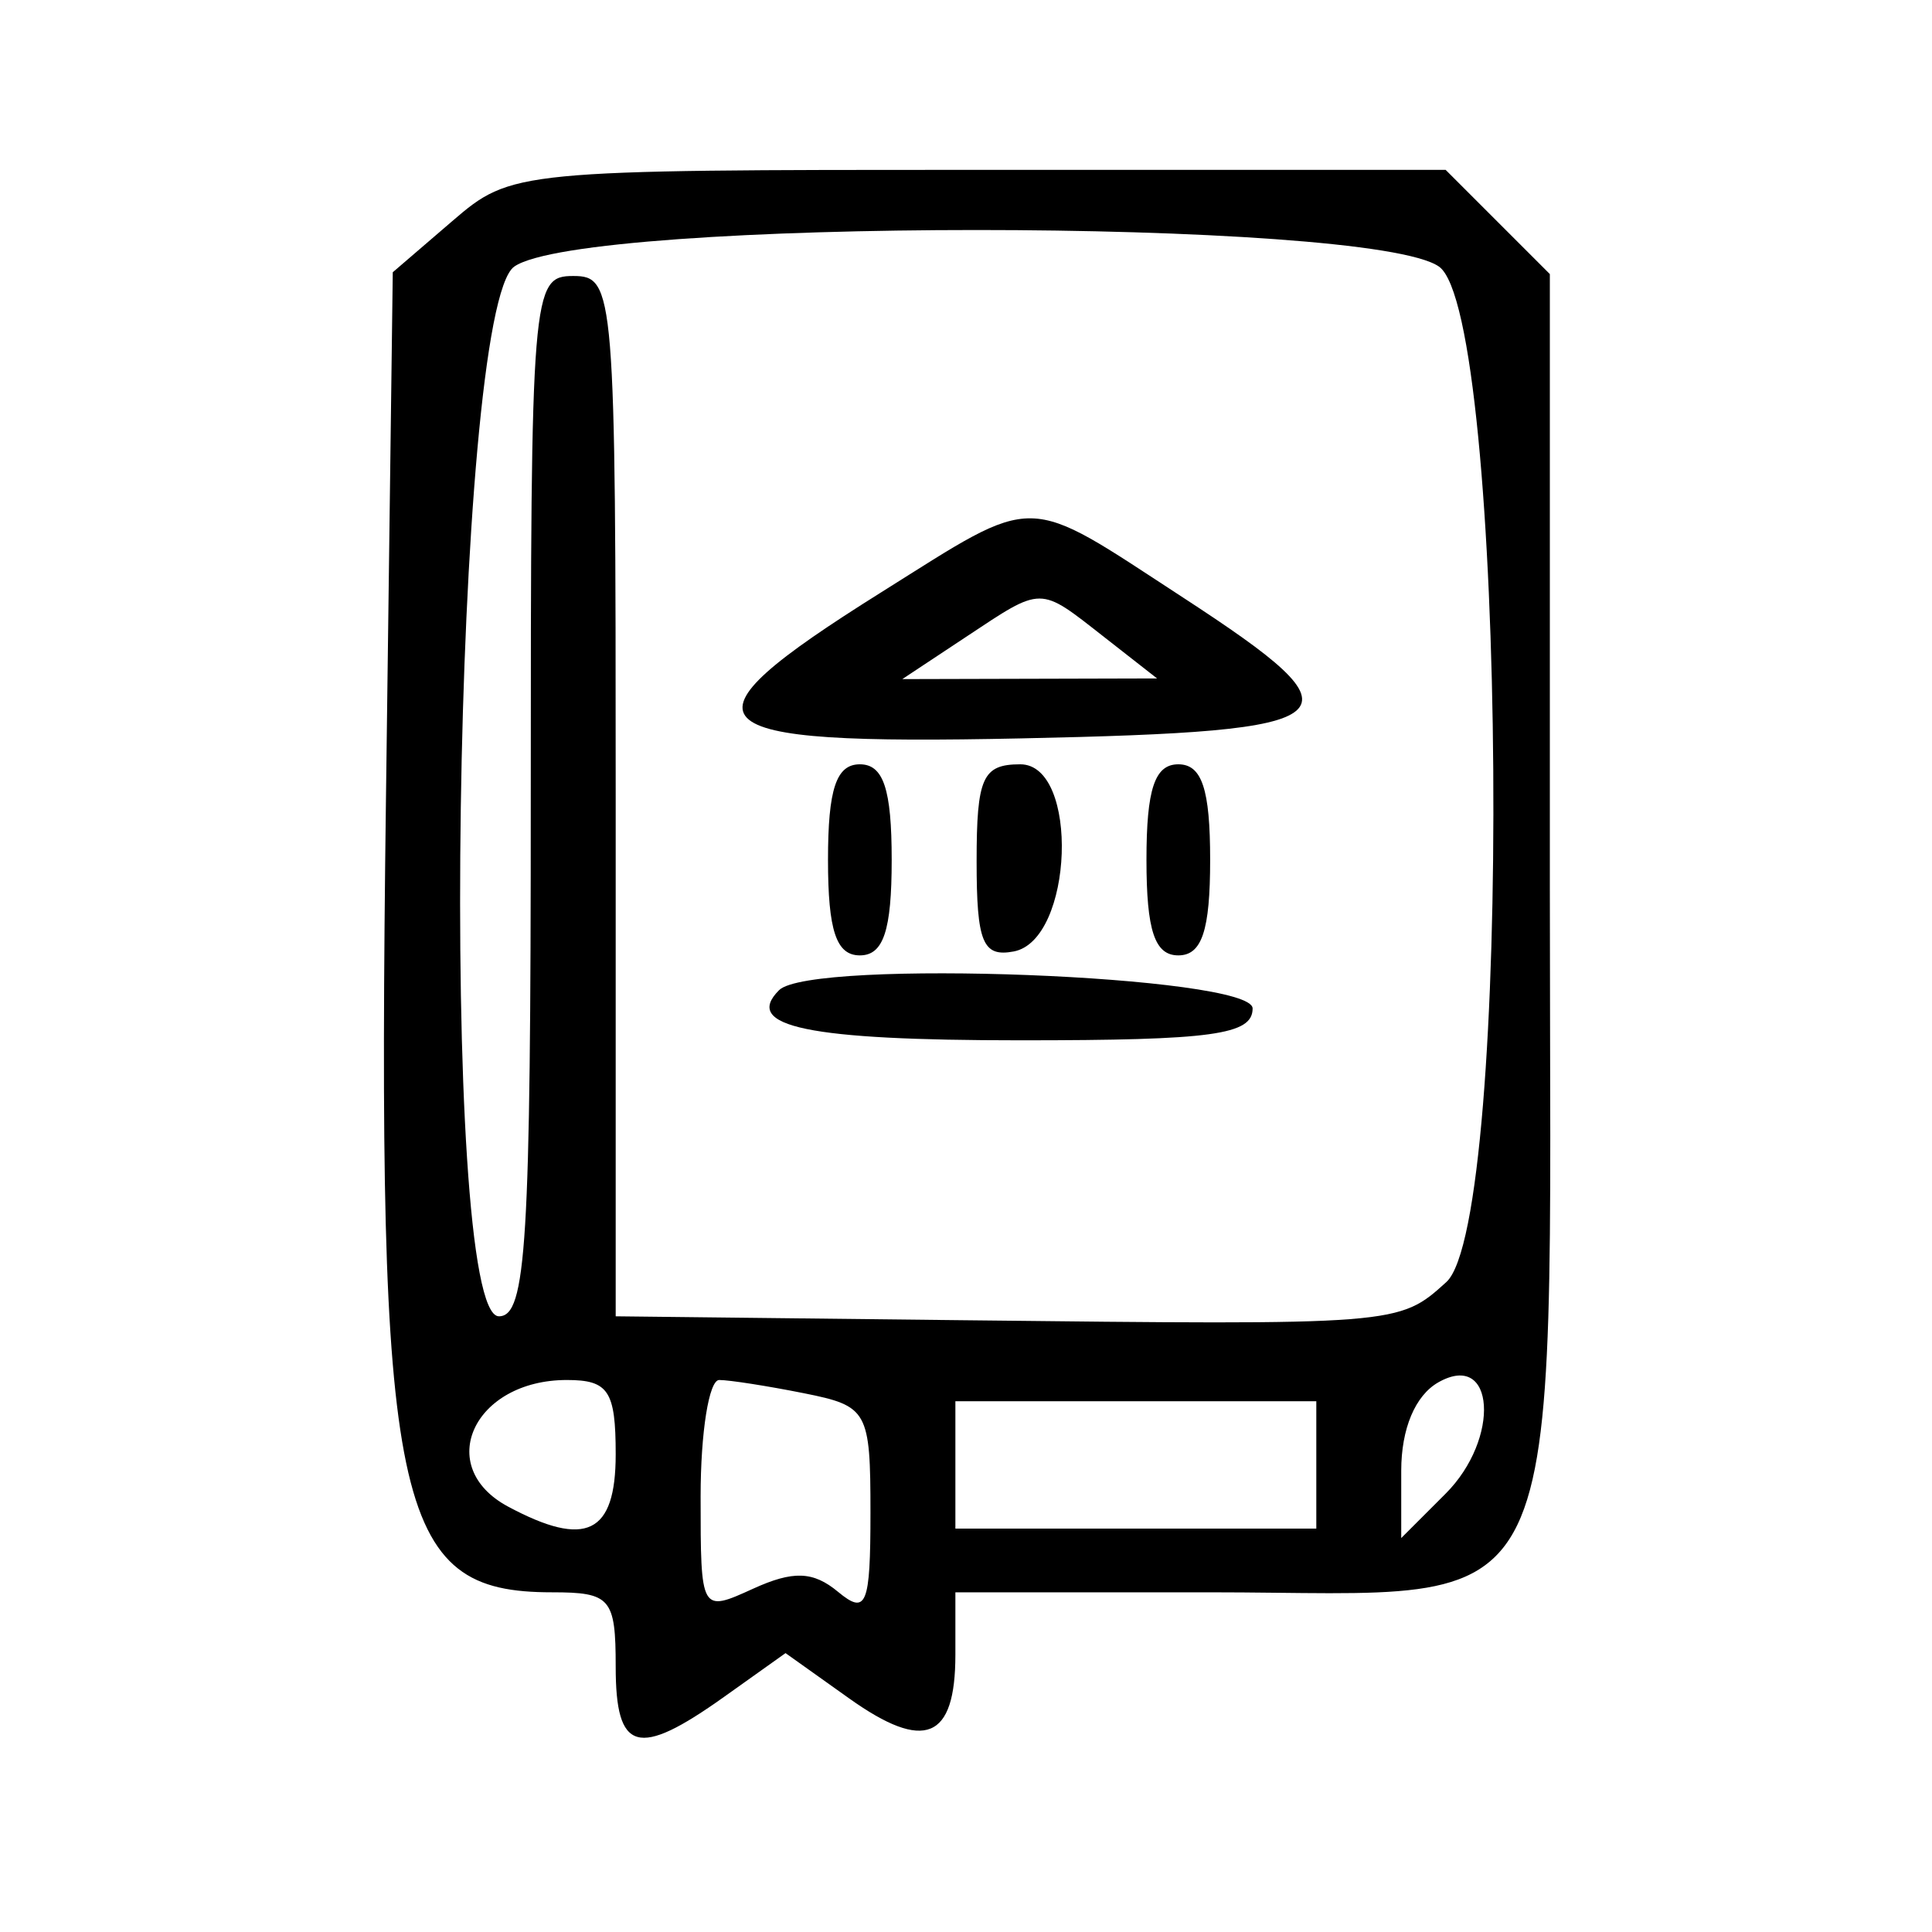 <svg xmlns="http://www.w3.org/2000/svg" xmlns:xlink="http://www.w3.org/1999/xlink" id="svg" width="400" height="400" viewBox="0, 0, 400,400"><g id="svgg"><path id="path0" d="M93.652 45.766 L 81.319 56.368 79.907 165.546 C 78.001 312.923,81.509 329.670,114.286 329.670 C 126.426 329.670,127.473 330.891,127.473 345.055 C 127.473 362.772,132.030 364.053,149.871 351.349 L 162.637 342.259 175.794 351.627 C 191.444 362.770,197.802 360.162,197.802 342.598 L 197.802 329.670 250.378 329.670 C 326.425 329.670,320.879 341.161,320.879 183.587 L 320.879 56.743 310.090 45.954 L 299.301 35.165 202.643 35.165 C 106.823 35.165,105.878 35.257,93.652 45.766 M297.923 55.194 C 311.983 65.042,313.333 252.873,299.435 265.451 C 289.593 274.358,289.626 274.355,198.901 273.333 L 127.473 272.527 127.473 164.835 C 127.473 60.073,127.233 57.143,118.681 57.143 C 110.129 57.143,109.890 60.073,109.890 164.835 C 109.890 257.631,108.978 272.527,103.297 272.527 C 90.720 272.527,93.765 64.095,106.473 55.194 C 120.887 45.098,283.509 45.098,297.923 55.194 M182.418 122.649 C 138.551 150.153,142.553 154.330,211.381 152.877 C 280.282 151.423,283.356 148.747,244.908 123.697 C 211.606 102.000,215.254 102.061,182.418 122.649 M228.571 131.868 L 239.560 140.464 213.187 140.533 L 186.813 140.601 200.000 131.868 C 215.995 121.275,215.029 121.275,228.571 131.868 M171.429 178.022 C 171.429 192.674,173.138 197.802,178.022 197.802 C 182.906 197.802,184.615 192.674,184.615 178.022 C 184.615 163.370,182.906 158.242,178.022 158.242 C 173.138 158.242,171.429 163.370,171.429 178.022 M202.198 178.344 C 202.198 195.115,203.473 198.205,209.890 196.988 C 222.264 194.641,223.534 158.242,211.242 158.242 C 203.432 158.242,202.198 160.985,202.198 178.344 M237.363 178.022 C 237.363 192.674,239.072 197.802,243.956 197.802 C 248.840 197.802,250.549 192.674,250.549 178.022 C 250.549 163.370,248.840 158.242,243.956 158.242 C 239.072 158.242,237.363 163.370,237.363 178.022 M161.292 205.009 C 153.732 212.569,167.289 215.385,211.248 215.385 C 251.067 215.385,259.341 214.250,259.341 208.791 C 259.341 201.964,167.865 198.435,161.292 205.009 M299.285 309.262 L 290.110 318.437 290.110 304.492 C 290.110 295.800,293.007 288.907,297.802 286.193 C 309.525 279.559,310.700 297.847,299.285 309.262 M127.473 301.099 C 127.473 317.579,121.335 320.565,105.206 311.933 C 89.763 303.669,98.088 285.714,117.363 285.714 C 125.986 285.714,127.473 287.976,127.473 301.099 M166.484 288.462 C 179.669 291.099,180.220 292.089,180.220 313.176 C 180.220 332.392,179.378 334.444,173.496 329.562 C 168.355 325.296,164.217 325.147,155.914 328.930 C 145.085 333.864,145.055 333.811,145.055 309.796 C 145.055 296.551,146.786 285.714,148.901 285.714 C 151.016 285.714,158.929 286.951,166.484 288.462 M272.527 303.297 L 272.527 316.484 235.165 316.484 L 197.802 316.484 197.802 303.297 L 197.802 290.110 235.165 290.110 L 272.527 290.110 272.527 303.297 " stroke="none" fill="#000000" fill-rule="evenodd"></path></g></svg>